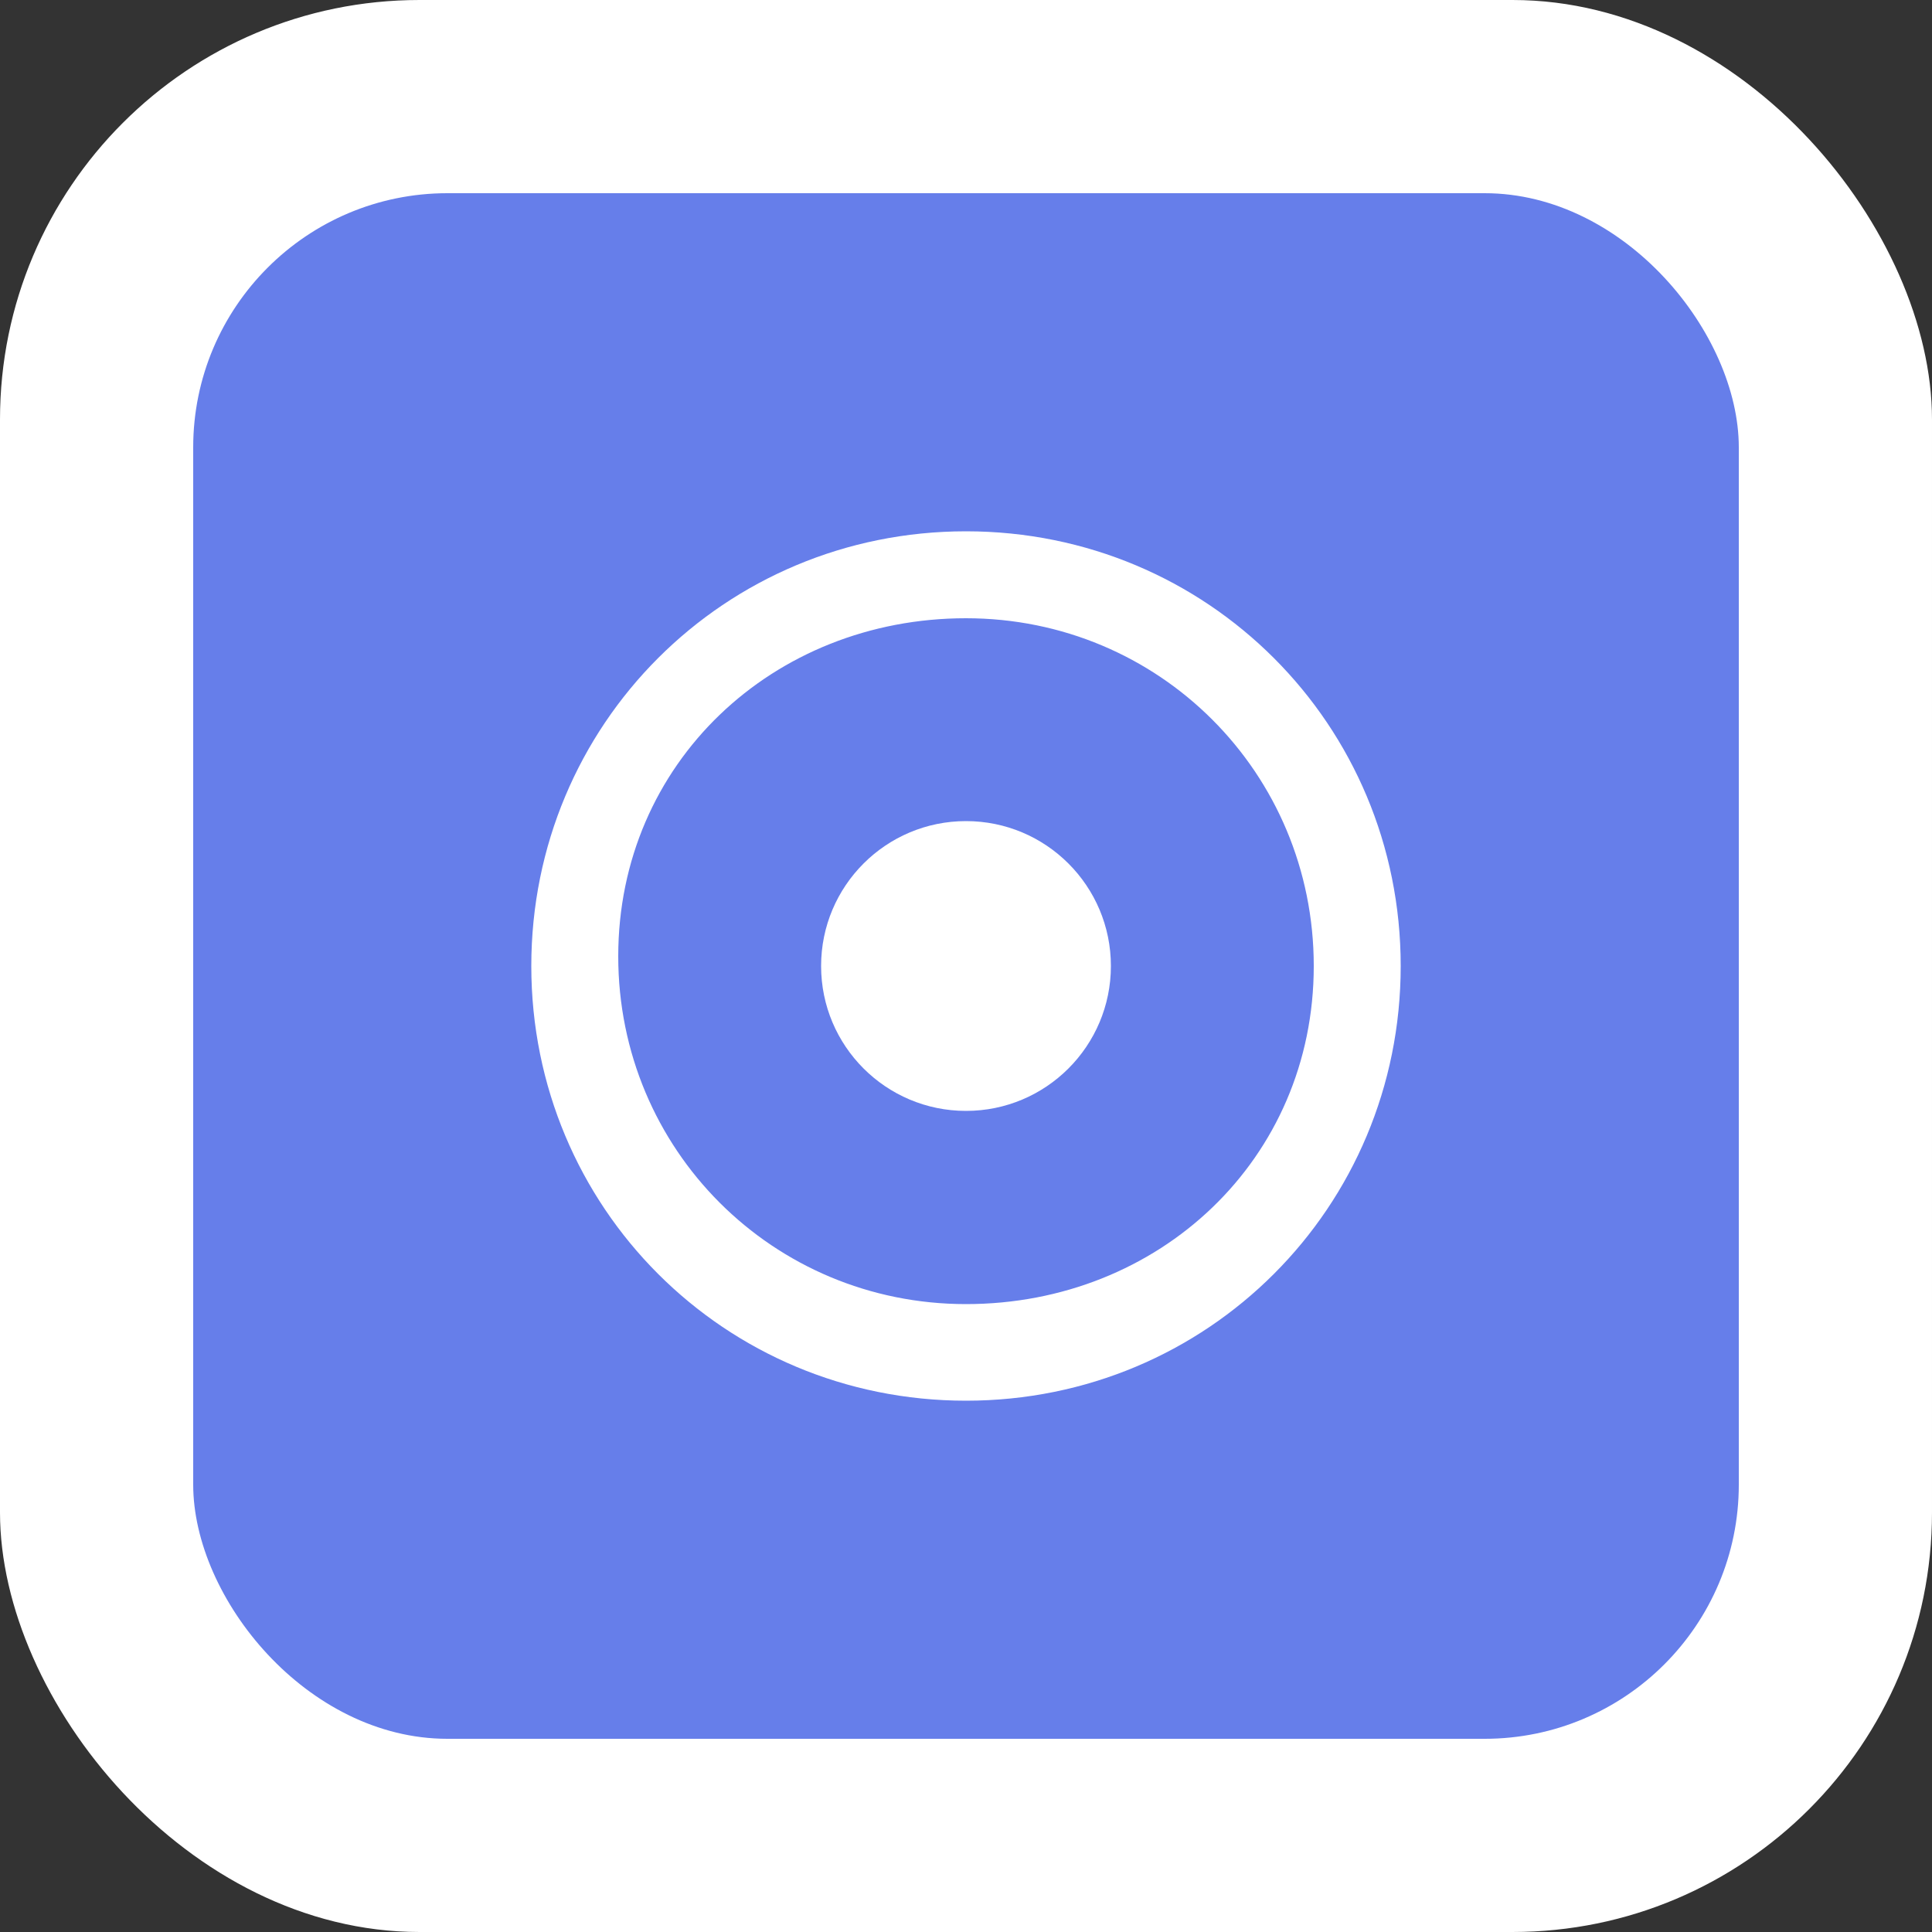 <svg width="152" height="152" viewBox="0 0 152 152" fill="none" xmlns="http://www.w3.org/2000/svg">
  <rect x="0" y="0" width="152" height="152" fill="#333333" stroke="none"/>
  <rect width="152" height="152" rx="33" fill="white"/>
  <rect x="15.2" y="15.2" width="121.6" height="121.6" rx="20" fill="#667eea"/>
  <path d="M76 41.8c-19 0-34.2 15.2-34.2 34.2S57 110.2 76 110.2s34.2-15.2 34.2-34.2S95 41.8 76 41.8zm0 60.8c-15.2 0-27.36-12.16-27.36-27.36S60.8 48.64 76 48.64s27.36 12.16 27.36 27.36S91.2 102.6 76 102.6z" fill="white"/>
  <circle cx="76" cy="76" r="11.4" fill="white"/>
</svg>